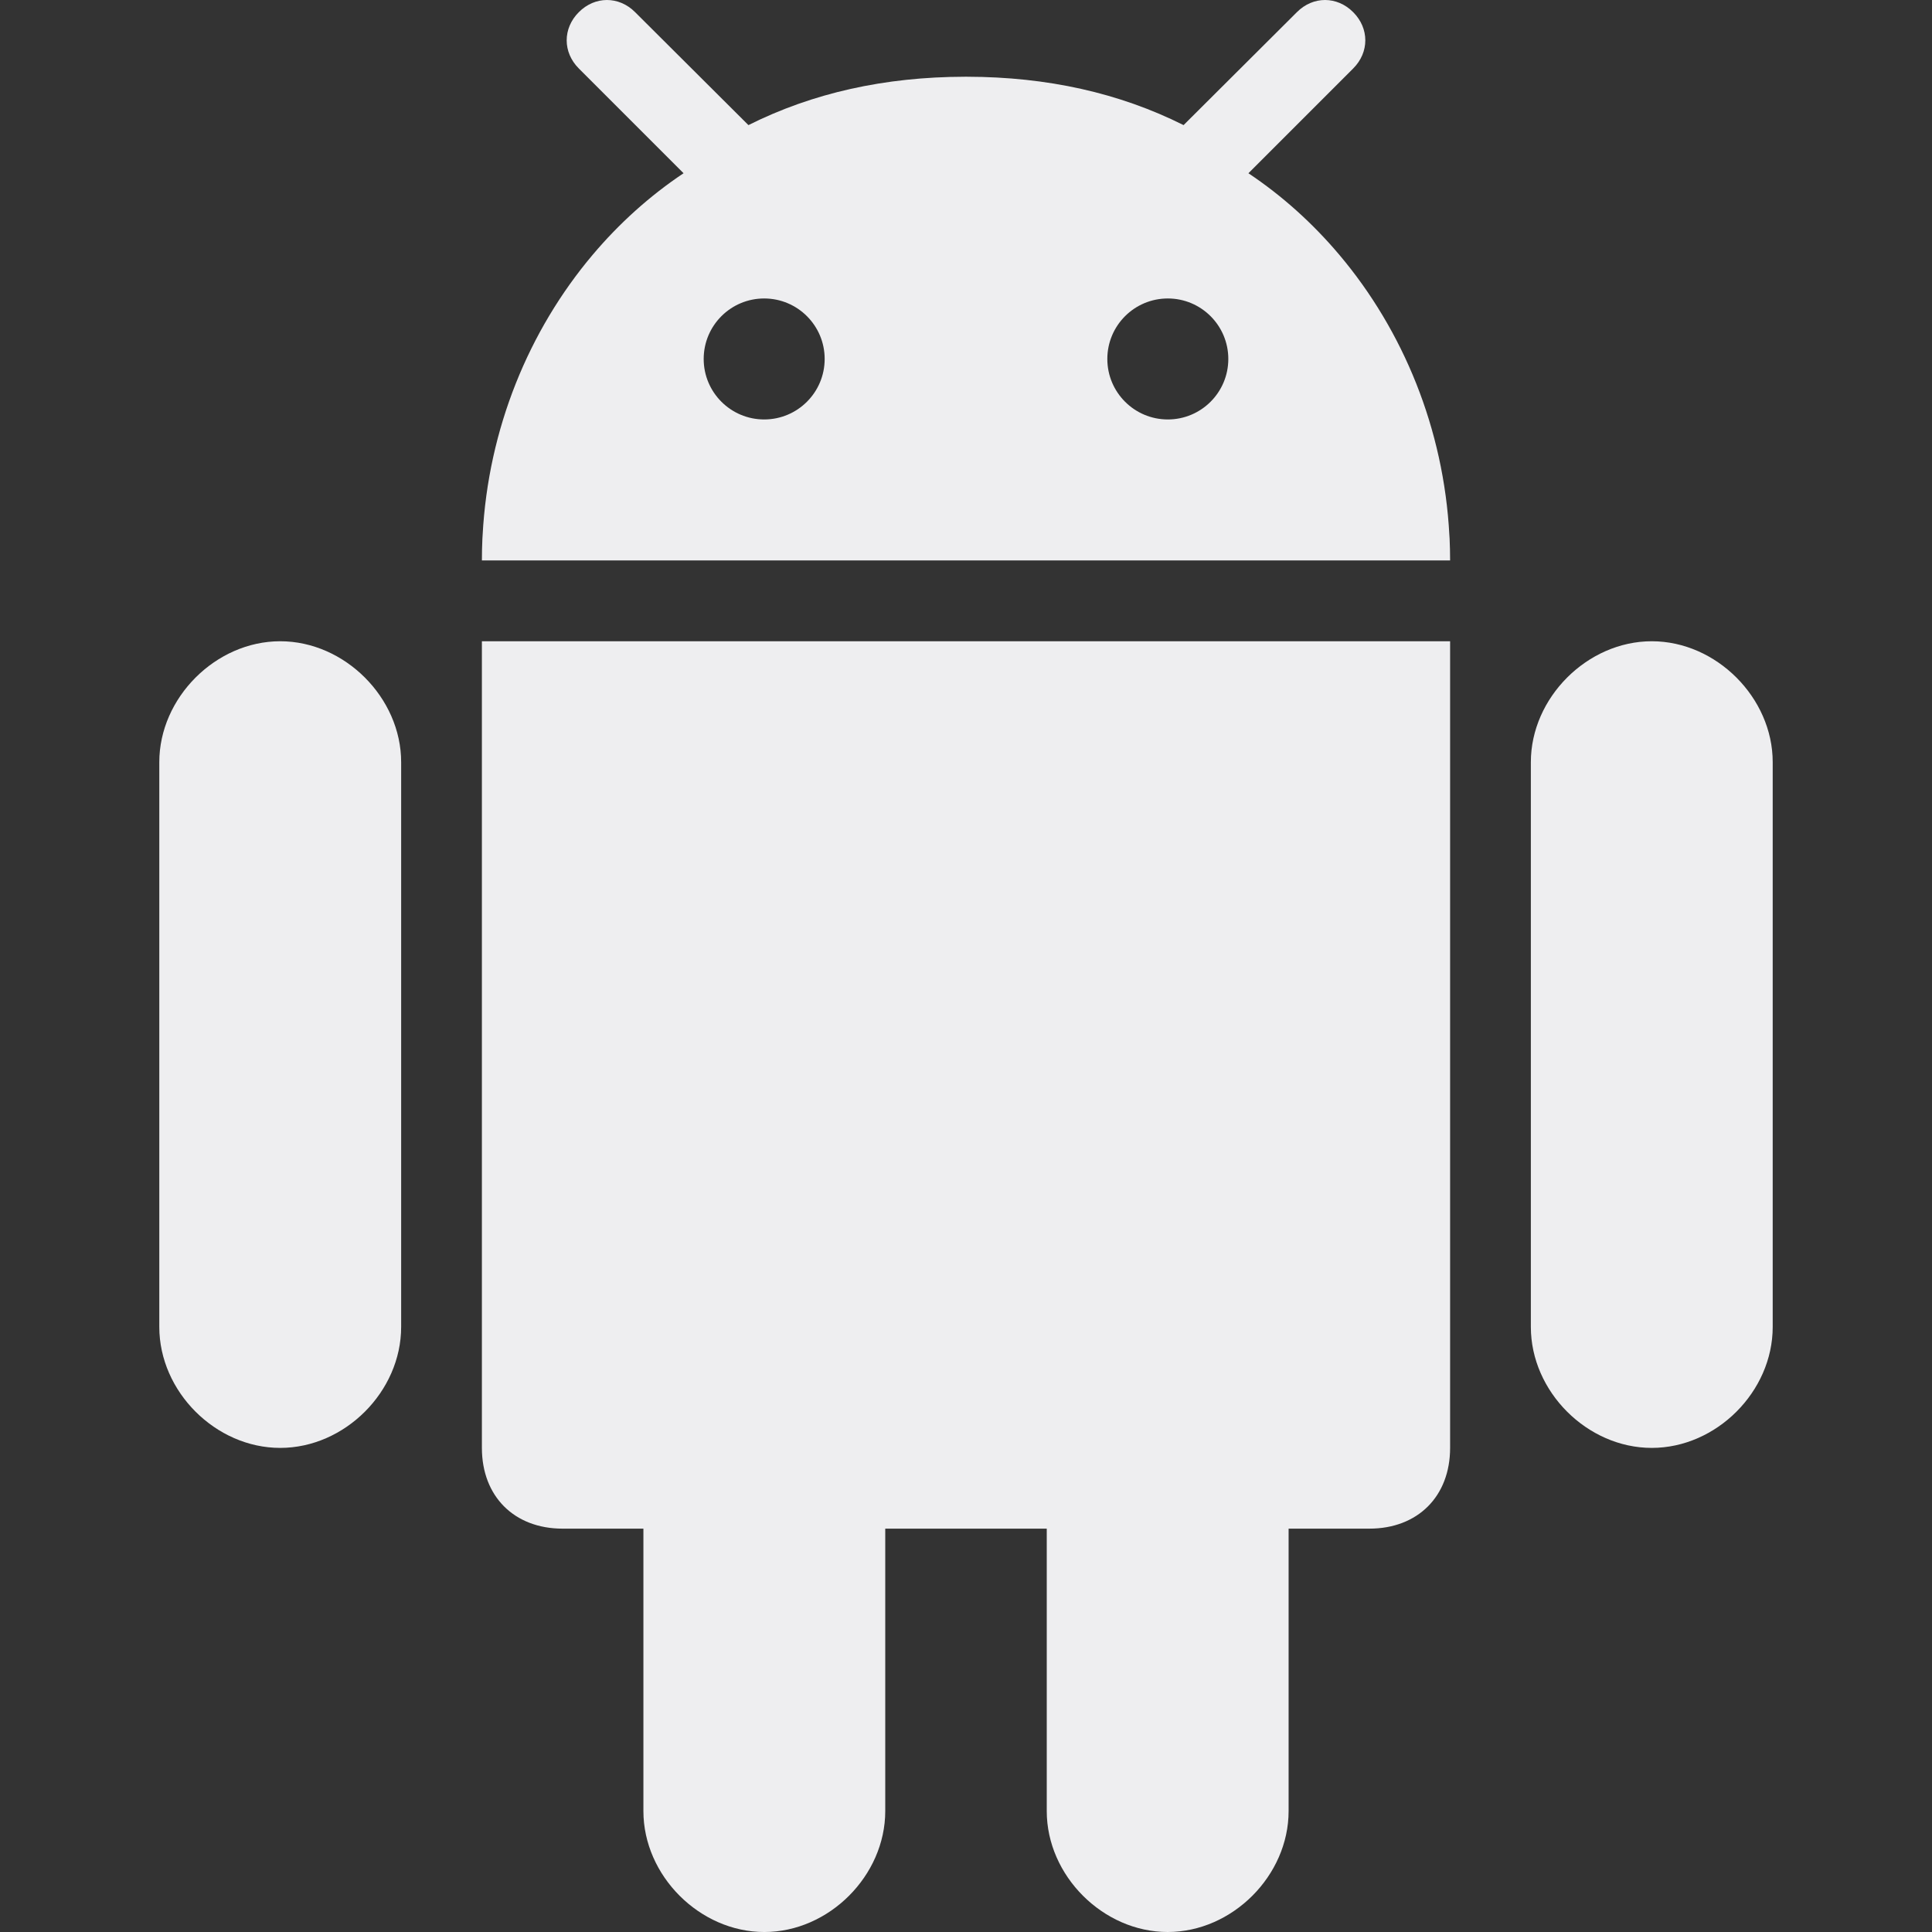 <?xml version="1.0" encoding="iso-8859-1"?>
<svg version="1.1" id="Layer_1" xmlns="http://www.w3.org/2000/svg" xmlns:xlink="http://www.w3.org/1999/xlink" x="0px" y="0px"
	 viewBox="0 0 512 512" xml:space="preserve">
	 <rect x="0" y="0" width="512" height="512" fill="#333333" stroke="none"/>
	 <defs><style>.icon { fill: rgb(238, 238, 240); }</style></defs>
<g>
	<path class="icon" d="M309.446,512c17.119,0,32.048-14.929,32.048-32.048v-74.846h21.399
		c12.841,0,21.399-8.561,21.399-21.399v-213.77H127.708v213.772c0,12.839,8.56,21.399,21.399,21.399h21.401v74.846
		c0,17.119,14.925,32.048,32.048,32.048c17.117,0,32.045-14.929,32.045-32.048v-74.846H277.4v74.846
		C277.398,497.071,292.327,512,309.446,512z"/>
	<path class="icon" d="M437.74,383.709c17.119,0,32.045-14.927,32.045-32.048v-149.69
		c0-17.029-14.925-32.034-32.045-32.034c-17.121,0-32.048,15.006-32.048,32.034v149.69
		C405.692,368.78,420.618,383.709,437.74,383.709z"/>
	<path class="icon" d="M74.261,383.709c17.121,0,32.048-14.927,32.048-32.048v-149.69
		c0-17.029-14.925-32.034-32.048-32.034c-17.119,0-32.045,15.006-32.045,32.034v149.69C42.217,368.78,57.142,383.709,74.261,383.709
		z"/>
	<path class="icon" d="M358.611,3.229c-4.278-4.305-10.647-4.305-14.925,0l-28.701,28.605l-1.324,1.322
		c-17.018-8.522-36.099-12.778-57.347-12.819c-0.104,0-0.207-0.003-0.311-0.003h-0.003c-0.108,0-0.207,0.003-0.314,0.003
		c-21.247,0.041-40.327,4.297-57.344,12.819l-1.327-1.322L168.314,3.229c-4.281-4.305-10.647-4.305-14.925,0
		c-4.281,4.281-4.281,10.635,0,14.913l27.763,27.768c-8.946,5.973-17.058,13.282-24.112,21.642
		c-16.888,20.018-27.661,46.071-29.142,74.299c-0.014,0.294-0.043,0.584-0.056,0.878c-0.091,1.922-0.133,3.854-0.133,5.794h256.583
		c0-1.939-0.046-3.871-0.133-5.794c-0.014-0.294-0.043-0.584-0.06-0.878c-1.478-28.228-12.253-54.282-29.142-74.297
		c-7.051-8.36-15.166-15.669-24.112-21.642l27.766-27.768C362.893,13.864,362.893,7.511,358.611,3.229z M202.515,111.16
		c-8.853,0-16.031-7.177-16.031-16.031s7.177-16.031,16.031-16.031c8.853,0,16.031,7.177,16.031,16.031
		S211.368,111.16,202.515,111.16z M309.485,111.16c-8.853,0-16.031-7.177-16.031-16.031s7.177-16.031,16.031-16.031
		c8.853,0,16.031,7.177,16.031,16.031S318.339,111.16,309.485,111.16z"/>
</g>
</svg>
